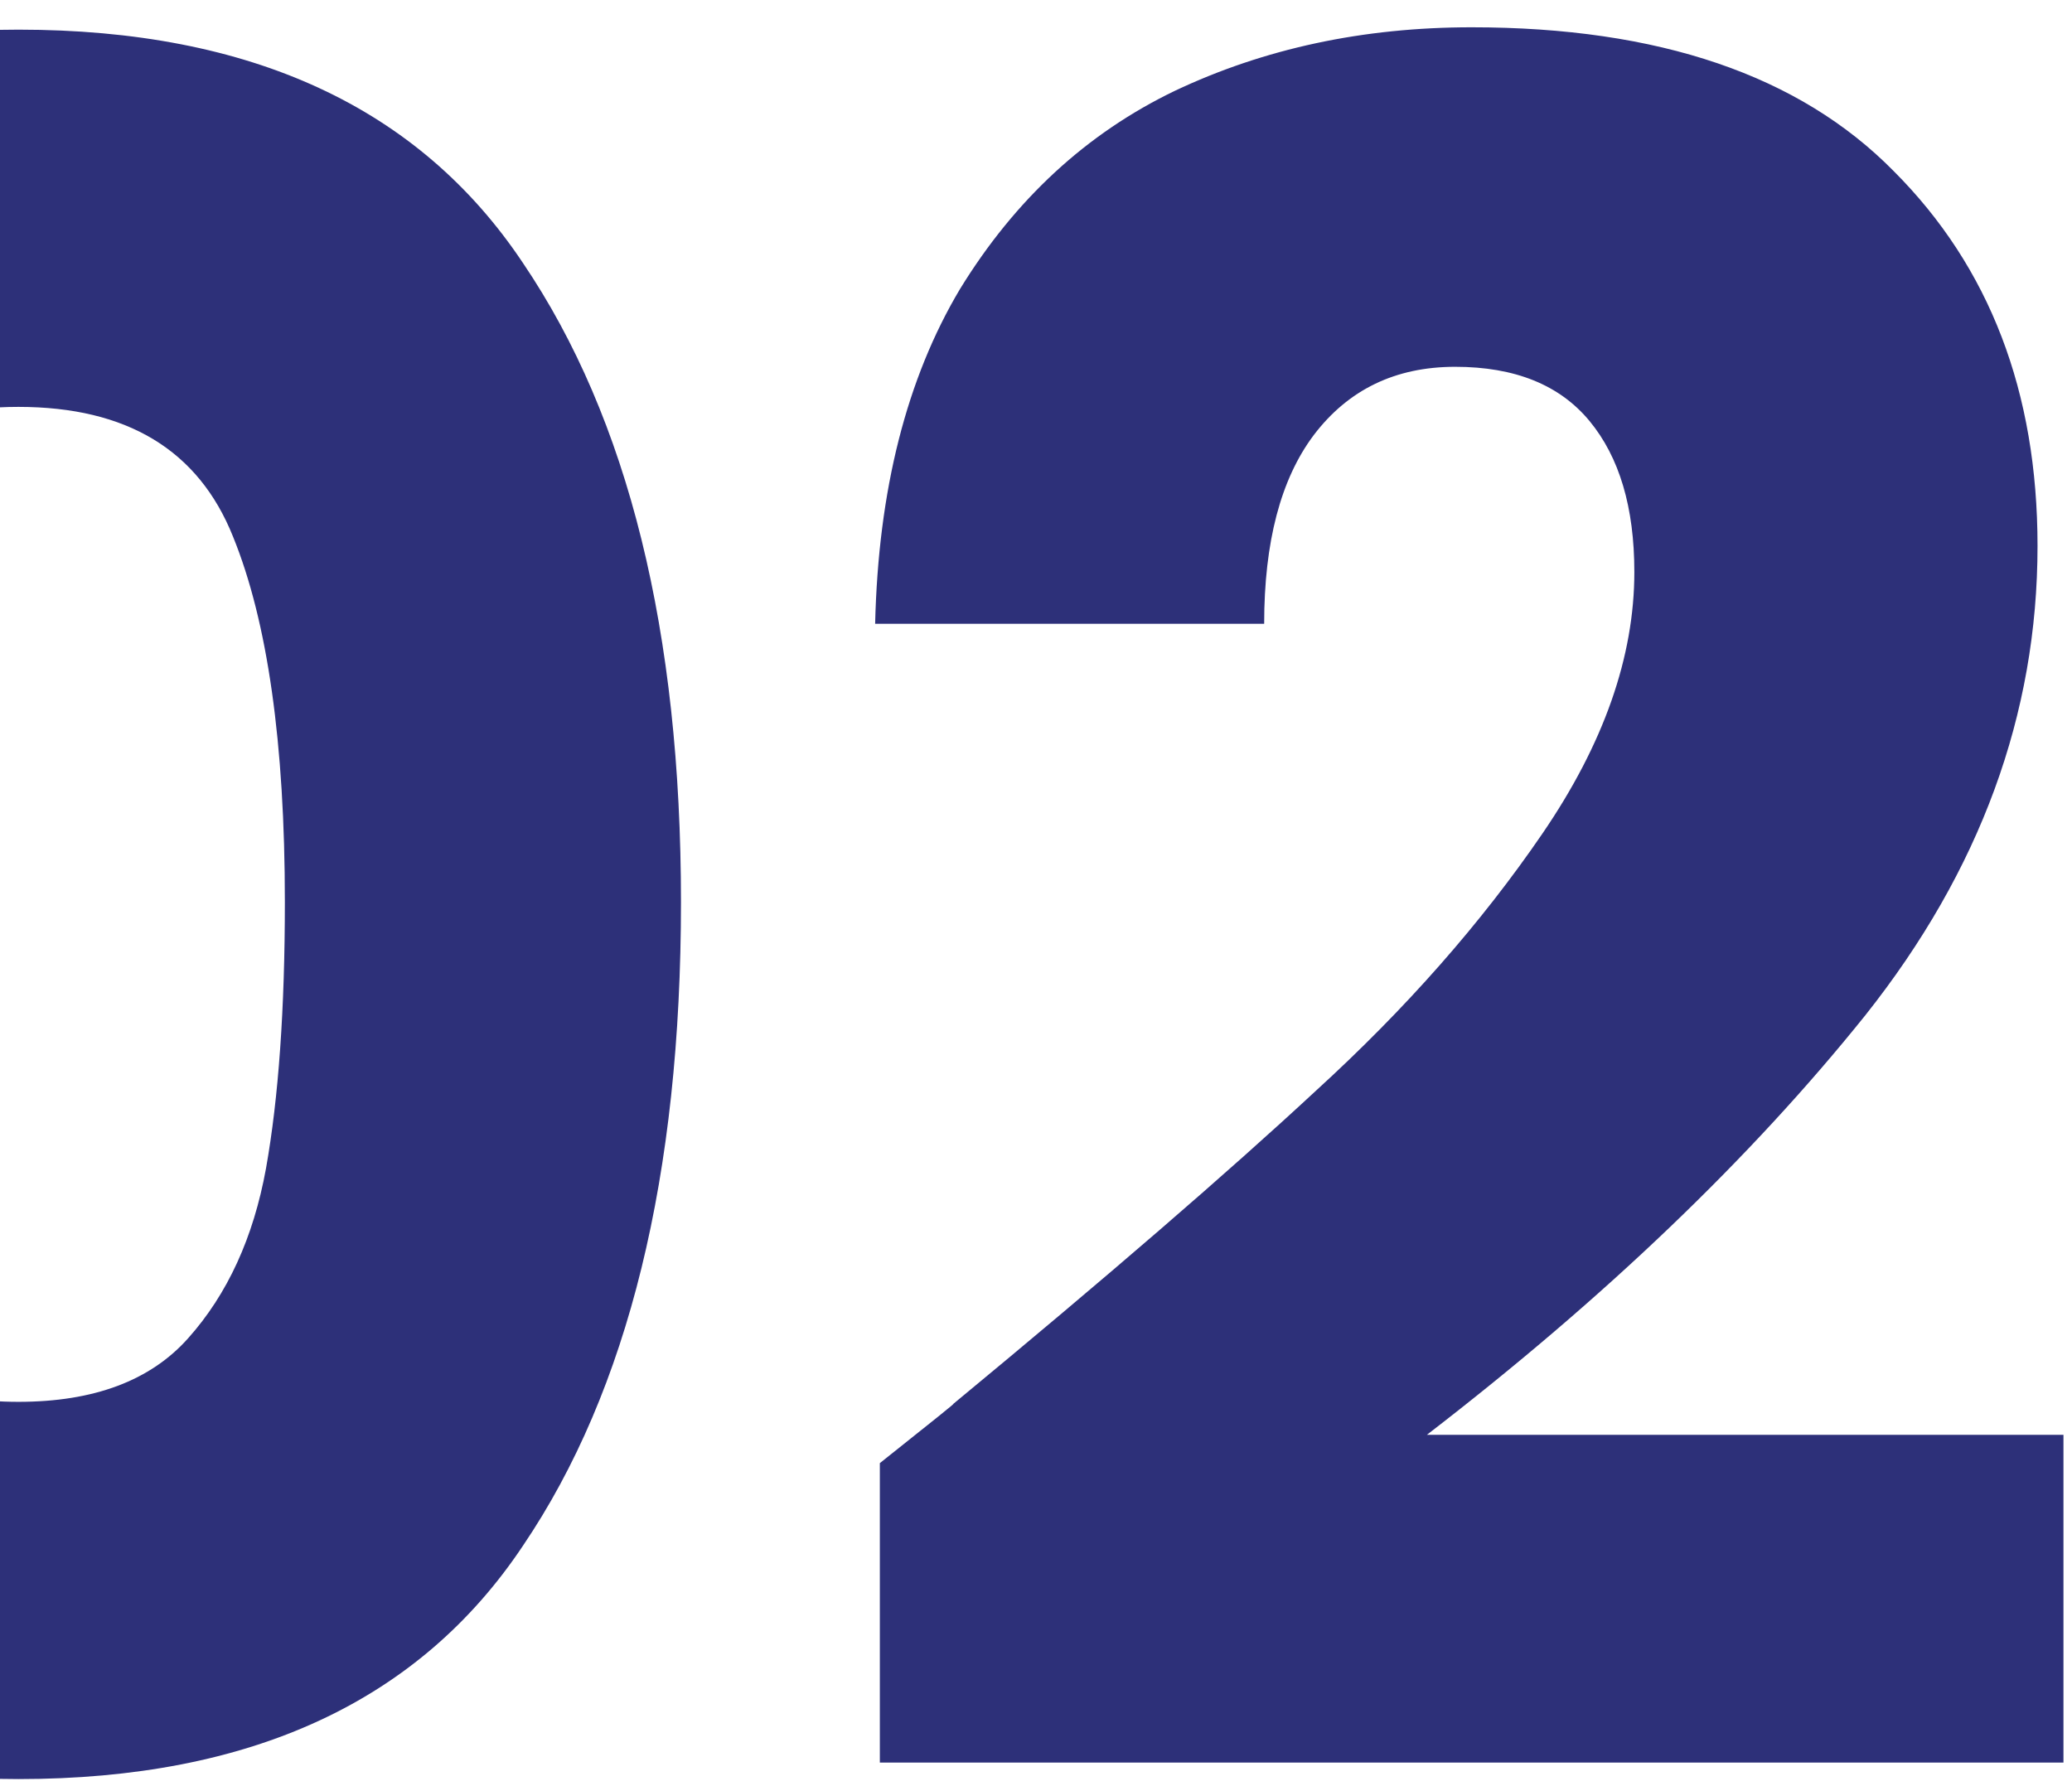 <svg width="58" height="50" viewBox="0 0 58 50" fill="none" xmlns="http://www.w3.org/2000/svg">
<path d="M-18.03 25.25C-18.03 17.682 -16.578 11.72 -13.674 7.364C-10.726 3.008 -5.996 0.83 0.516 0.83C7.028 0.83 11.736 3.008 14.64 7.364C17.588 11.72 19.062 17.682 19.062 25.25C19.062 32.906 17.588 38.912 14.64 43.268C11.736 47.624 7.028 49.802 0.516 49.802C-5.996 49.802 -10.726 47.624 -13.674 43.268C-16.578 38.912 -18.03 32.906 -18.03 25.25ZM7.974 25.25C7.974 20.806 7.49 17.396 6.522 15.02C5.554 12.6 3.552 11.39 0.516 11.39C-2.52 11.39 -4.522 12.6 -5.49 15.02C-6.458 17.396 -6.942 20.806 -6.942 25.25C-6.942 28.242 -6.766 30.728 -6.414 32.708C-6.062 34.644 -5.358 36.228 -4.302 37.46C-3.202 38.648 -1.596 39.242 0.516 39.242C2.628 39.242 4.212 38.648 5.268 37.46C6.368 36.228 7.094 34.644 7.446 32.708C7.798 30.728 7.974 28.242 7.974 25.25ZM24.629 40.958C26.125 39.77 26.807 39.22 26.675 39.308C30.987 35.744 34.375 32.818 36.839 30.53C39.347 28.242 41.459 25.844 43.175 23.336C44.891 20.828 45.749 18.386 45.749 16.01C45.749 14.206 45.331 12.798 44.495 11.786C43.659 10.774 42.405 10.268 40.733 10.268C39.061 10.268 37.741 10.906 36.773 12.182C35.849 13.414 35.387 15.174 35.387 17.462H24.497C24.585 13.722 25.377 10.598 26.873 8.09C28.413 5.582 30.415 3.734 32.879 2.546C35.387 1.358 38.159 0.764 41.195 0.764C46.431 0.764 50.369 2.106 53.009 4.79C55.693 7.474 57.035 10.972 57.035 15.284C57.035 19.992 55.429 24.37 52.217 28.418C49.005 32.422 44.913 36.338 39.941 40.166H57.761V49.34H24.629V40.958Z" fill="#2D3079"/>
</svg>
